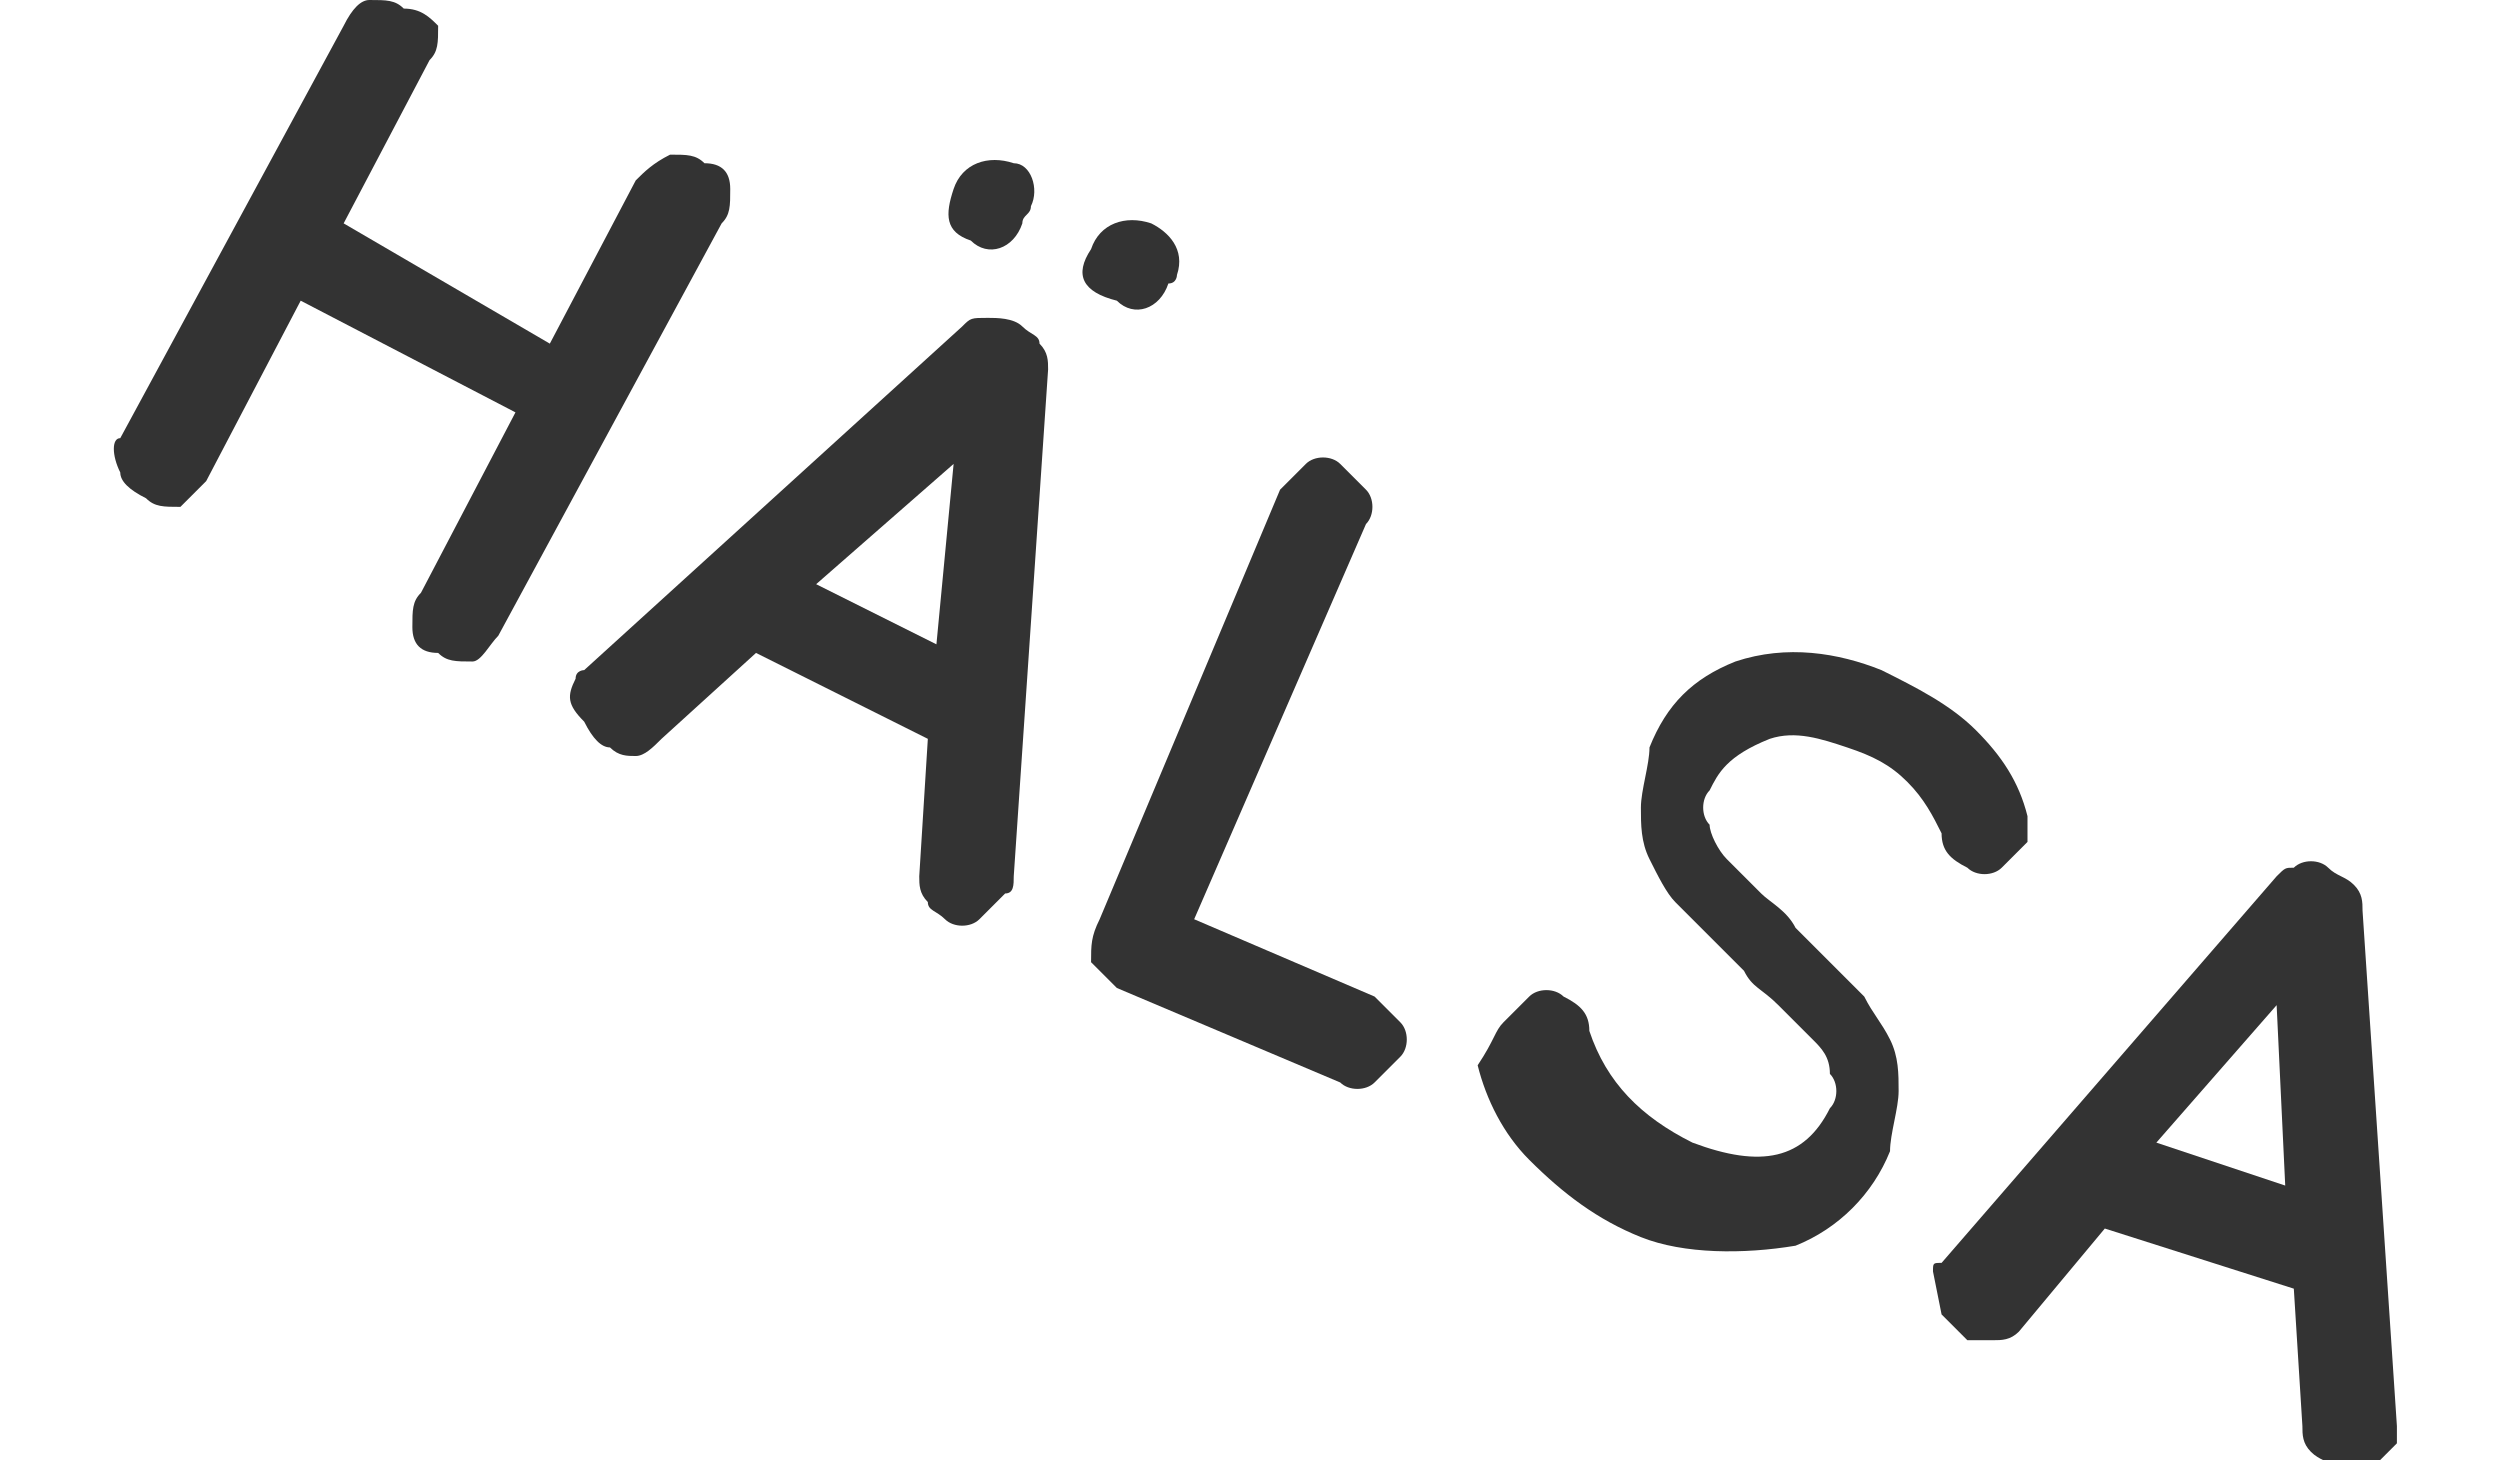 <svg xmlns="http://www.w3.org/2000/svg" xmlns:xlink="http://www.w3.org/1999/xlink" id="Lager_1" x="0px" y="0px" viewBox="0 0 29.1 17" xml:space="preserve"><g>	<path fill="#333333" d="M1.4,5.1L4,0.3C4.1,0.1,4.2,0,4.3,0c0.2,0,0.3,0,0.4,0.1C4.9,0.1,5,0.2,5.1,0.3c0,0.2,0,0.3-0.1,0.4l-1,1.9  L6.4,4l1-1.9C7.5,2,7.6,1.9,7.8,1.8c0.2,0,0.3,0,0.4,0.1C8.4,1.9,8.5,2,8.5,2.2c0,0.2,0,0.3-0.1,0.4L5.8,7.4  C5.7,7.5,5.6,7.7,5.5,7.7c-0.2,0-0.3,0-0.4-0.1C4.9,7.6,4.8,7.5,4.8,7.3c0-0.2,0-0.3,0.1-0.4l1.1-2.1L3.5,3.5L2.4,5.6  C2.3,5.7,2.2,5.8,2.1,5.9c-0.2,0-0.3,0-0.4-0.1C1.5,5.7,1.4,5.6,1.4,5.5C1.3,5.3,1.3,5.1,1.4,5.1L1.4,5.1z"></path>	<path fill="#333333" d="M6.7,7.9c0-0.1,0.1-0.1,0.1-0.1l4.4-4c0.1-0.1,0.1-0.1,0.3-0.1c0.1,0,0.3,0,0.4,0.1  c0.1,0.1,0.2,0.1,0.2,0.2c0.1,0.1,0.1,0.2,0.1,0.3l-0.4,5.9c0,0.1,0,0.2-0.1,0.2c-0.1,0.1-0.2,0.2-0.3,0.3c-0.1,0.1-0.3,0.1-0.4,0  c-0.1-0.1-0.2-0.1-0.2-0.2c-0.1-0.1-0.1-0.2-0.1-0.3l0.1-1.6l-2-1l-1.1,1C7.6,8.7,7.5,8.8,7.4,8.8c-0.1,0-0.2,0-0.3-0.1  C7,8.7,6.9,8.6,6.8,8.4C6.6,8.2,6.6,8.1,6.7,7.9L6.7,7.9z M9.5,6.8l1.4,0.7l0.2-2.1L9.5,6.8z M11.1,2.2c0.1-0.3,0.4-0.4,0.7-0.3  C12,1.9,12.1,2.2,12,2.4c0,0.1-0.1,0.1-0.1,0.2c-0.1,0.3-0.4,0.4-0.6,0.2C11,2.7,11,2.5,11.1,2.2L11.1,2.2z M12.7,2.9  c0.1-0.3,0.4-0.4,0.7-0.3c0.2,0.1,0.4,0.3,0.3,0.6c0,0,0,0.1-0.1,0.1c-0.1,0.3-0.4,0.4-0.6,0.2C12.6,3.4,12.5,3.2,12.7,2.9z"></path>	<path fill="#333333" d="M12.8,10.7l2.1-5c0.1-0.1,0.2-0.2,0.3-0.3c0.1-0.1,0.3-0.1,0.4,0c0.1,0.1,0.2,0.2,0.3,0.3  c0.1,0.1,0.1,0.3,0,0.4l-2,4.6l2.1,0.9c0.1,0.1,0.2,0.2,0.3,0.3c0.1,0.1,0.1,0.3,0,0.4c-0.1,0.1-0.2,0.2-0.3,0.3  c-0.1,0.1-0.3,0.1-0.4,0L13,11.5c-0.1-0.1-0.2-0.2-0.3-0.3C12.7,11,12.7,10.9,12.8,10.7L12.8,10.7z"></path>	<path fill="#333333" d="M17.5,11.9c0.1-0.1,0.2-0.2,0.3-0.3c0.1-0.1,0.3-0.1,0.4,0c0.2,0.1,0.3,0.2,0.3,0.4c0.2,0.6,0.6,1,1.2,1.3  c0.8,0.3,1.3,0.2,1.6-0.4c0.1-0.1,0.1-0.3,0-0.4c0-0.2-0.1-0.3-0.2-0.4c-0.1-0.1-0.2-0.2-0.4-0.4s-0.3-0.2-0.4-0.4  c-0.1-0.1-0.3-0.3-0.4-0.4l-0.4-0.4c-0.1-0.1-0.2-0.3-0.3-0.5c-0.1-0.2-0.1-0.4-0.1-0.6c0-0.2,0.1-0.5,0.1-0.7c0.2-0.5,0.5-0.8,1-1  c0.6-0.2,1.2-0.1,1.7,0.1c0.4,0.2,0.8,0.4,1.1,0.7c0.3,0.3,0.5,0.6,0.6,1v0.3c-0.1,0.1-0.2,0.2-0.3,0.3c-0.1,0.1-0.3,0.1-0.4,0  c-0.2-0.1-0.3-0.2-0.3-0.4c-0.1-0.2-0.2-0.4-0.4-0.6c-0.2-0.2-0.4-0.3-0.7-0.4c-0.3-0.1-0.6-0.2-0.9-0.1C20.1,8.8,20,9,19.9,9.2  c-0.1,0.1-0.1,0.3,0,0.4c0,0.1,0.1,0.3,0.2,0.4c0.1,0.1,0.2,0.2,0.4,0.4c0.1,0.1,0.3,0.2,0.4,0.4c0.1,0.1,0.3,0.3,0.4,0.4l0.4,0.4  c0.1,0.2,0.2,0.3,0.3,0.5c0.1,0.2,0.1,0.4,0.1,0.6c0,0.2-0.1,0.5-0.1,0.7c-0.2,0.5-0.6,0.9-1.1,1.1c-0.6,0.1-1.3,0.1-1.8-0.1  c-0.5-0.2-0.9-0.5-1.3-0.9c-0.3-0.3-0.5-0.7-0.6-1.1C17.4,12.1,17.4,12,17.5,11.9L17.5,11.9z"></path>	<path fill="#333333" d="M22.5,14.8c0-0.1,0-0.1,0.1-0.1l3.9-4.5c0.1-0.1,0.1-0.1,0.2-0.1c0.1-0.1,0.3-0.1,0.4,0  c0.1,0.1,0.2,0.1,0.3,0.2c0.1,0.1,0.1,0.2,0.1,0.3l0.4,6v0.2c-0.1,0.1-0.2,0.2-0.3,0.3c-0.1,0.1-0.3,0.1-0.4,0  c-0.1-0.1-0.2-0.1-0.3-0.2c-0.1-0.1-0.1-0.2-0.1-0.3l-0.1-1.6l-2.2-0.7l-1,1.2c-0.1,0.1-0.2,0.1-0.3,0.1h-0.3  c-0.1-0.1-0.2-0.2-0.3-0.3L22.5,14.8L22.5,14.8z M25.1,13.3l1.5,0.5l-0.1-2.1L25.1,13.3z"></path></g></svg>